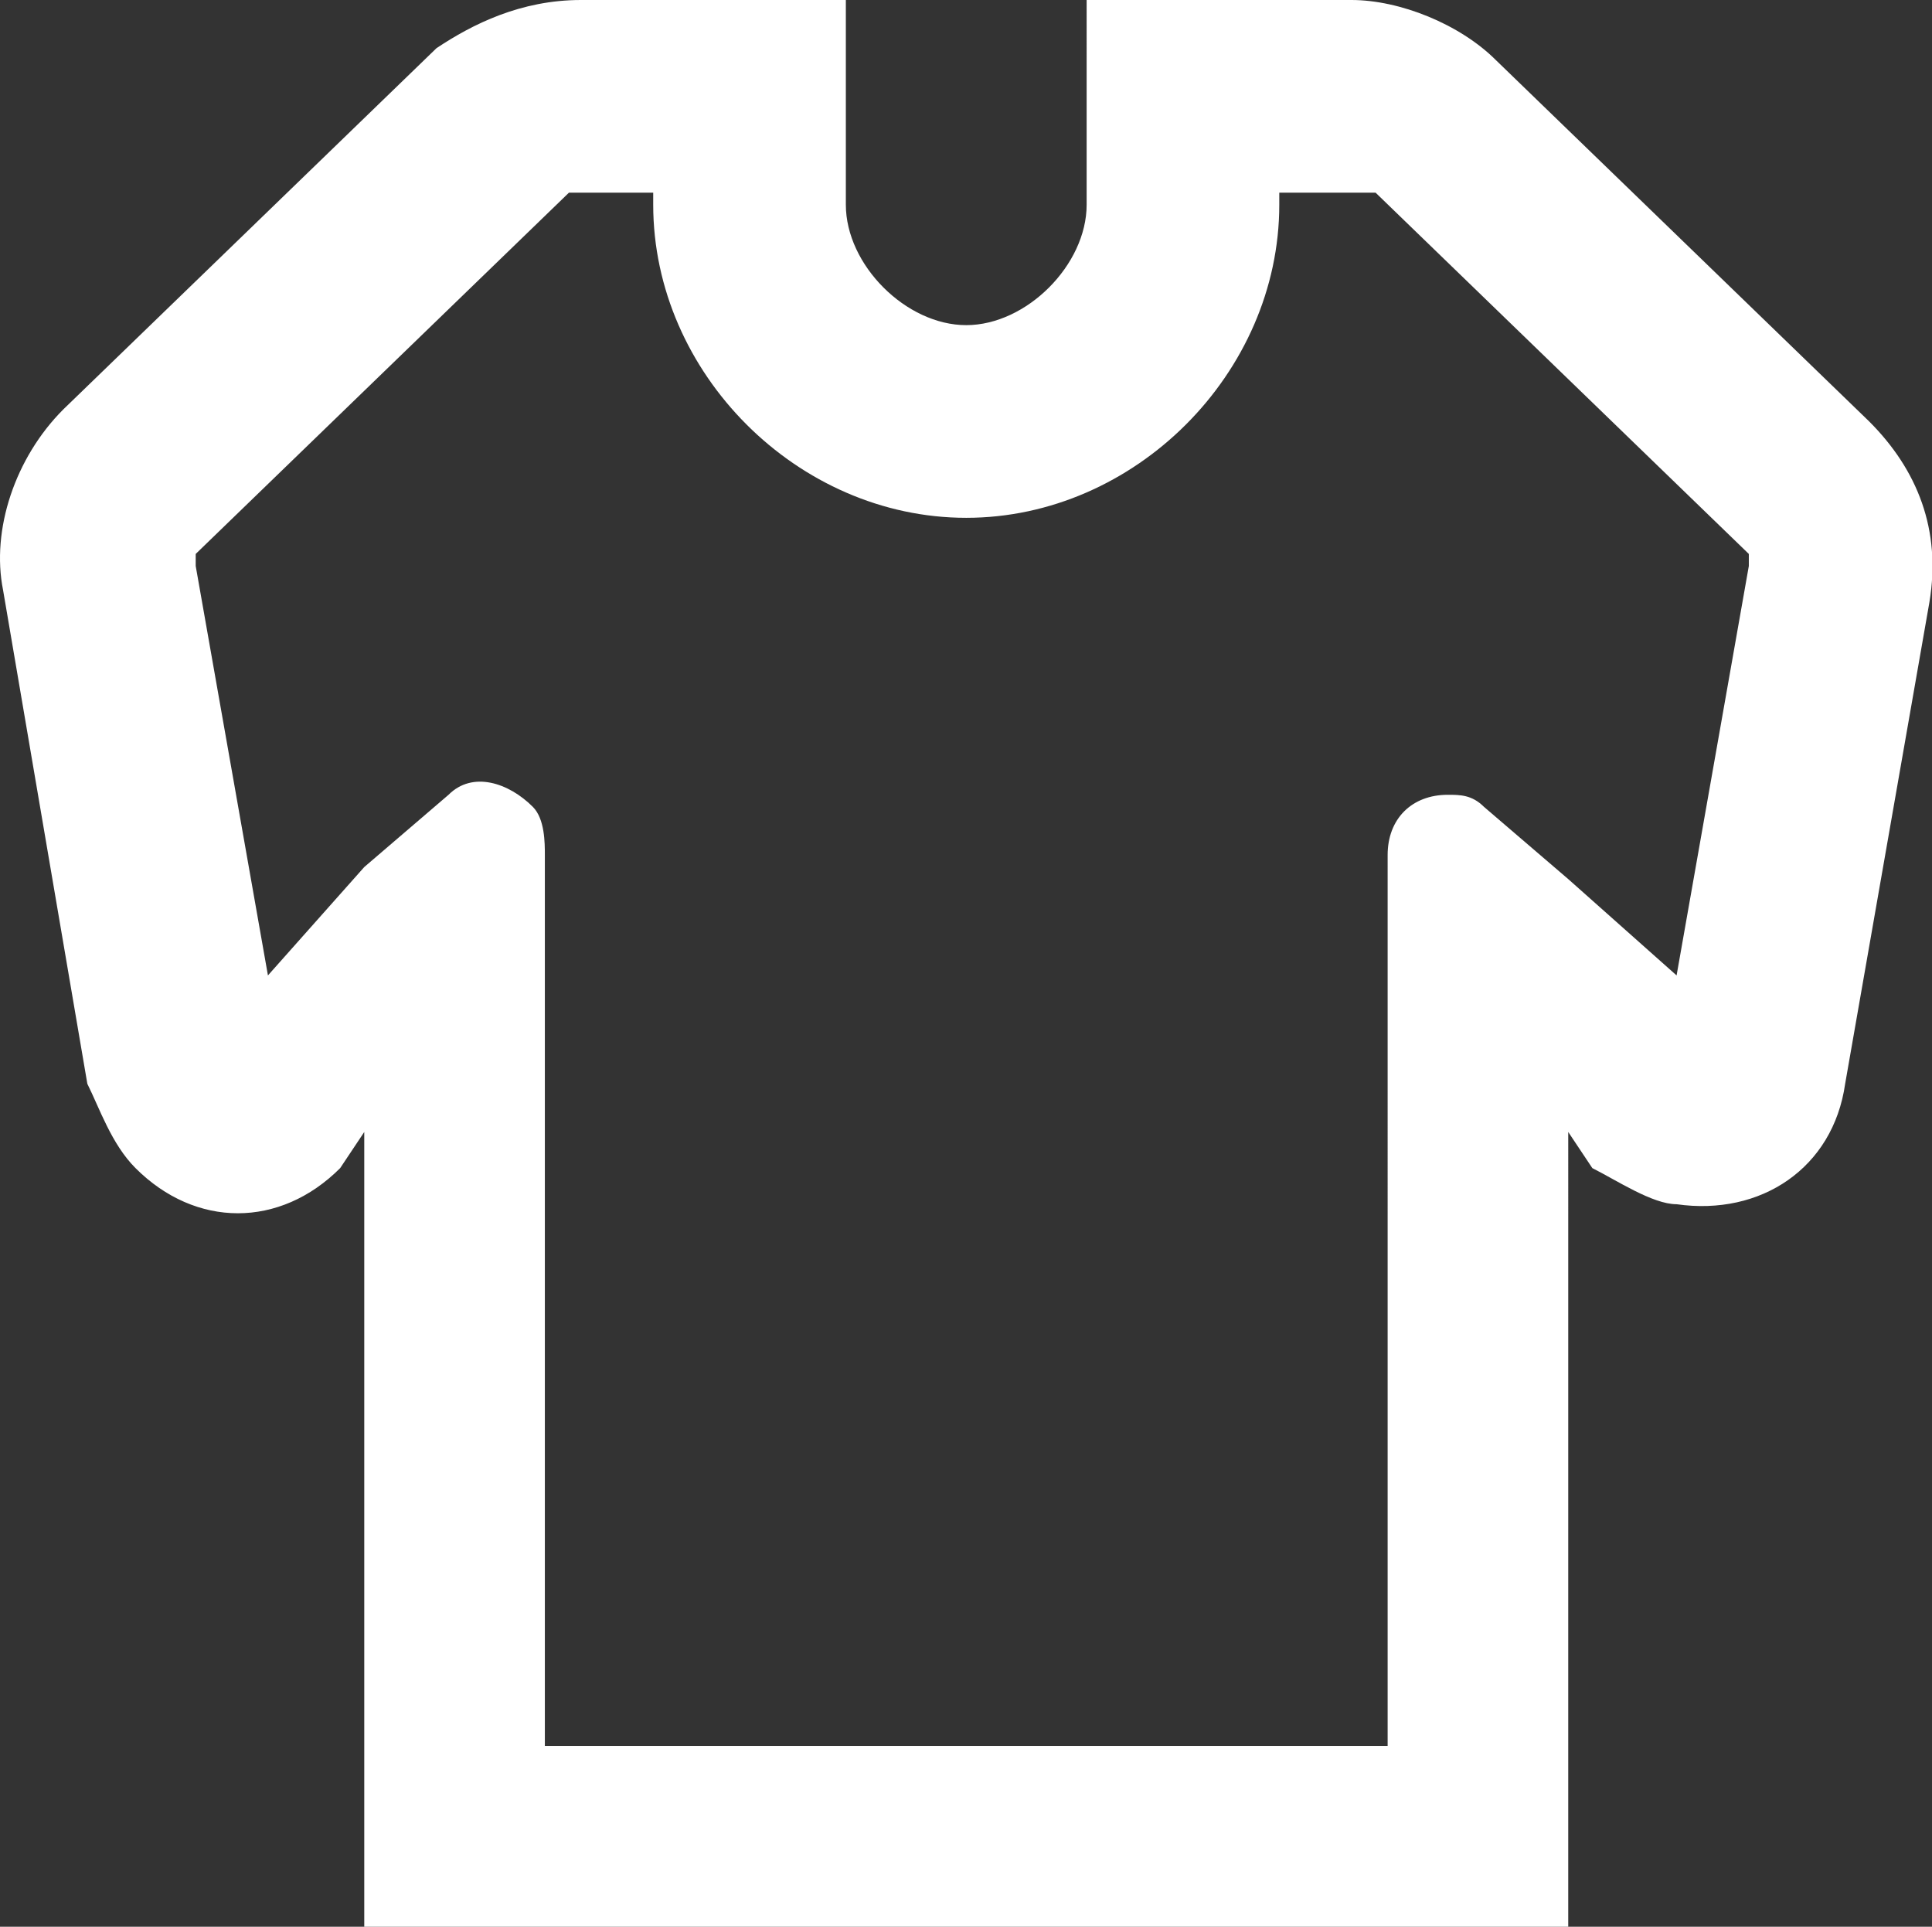 <?xml version="1.0" standalone="no"?><!DOCTYPE svg PUBLIC "-//W3C//DTD SVG 1.1//EN" "http://www.w3.org/Graphics/SVG/1.1/DTD/svg11.dtd"><svg t="1704765409074" class="icon" viewBox="0 0 1027 1024" version="1.1" xmlns="http://www.w3.org/2000/svg" p-id="27239" xmlns:xlink="http://www.w3.org/1999/xlink" width="200.586" height="200"><rect x="0" y="0" width="1027" height="1024" fill="#333333" stroke="none"/><path d="M833.631 1024H193.631V601.6l-12.8 19.2c-32 32-76.8 32-108.8 0C59.231 608 52.831 588.8 46.431 576L1.631 313.6c-6.4-32 6.4-70.4 32-96l198.4-192c19.2-12.8 44.8-25.6 76.8-25.6H449.631v108.8c0 32 32 64 64 64s64-32 64-64V0h140.8c25.6 0 57.6 12.8 76.8 32l198.4 192c25.6 25.6 38.4 57.6 32 96l-44.8 256c-6.4 44.8-44.8 70.4-89.6 64-12.8 0-32-12.8-44.8-19.2l-12.8-19.2V1024z m57.6-505.6l38.4-217.6v-6.4l-198.4-192H680.031v6.4c0 89.6-76.8 166.4-166.4 166.4S347.231 198.4 347.231 108.8v-6.4h-38.4-6.4l-198.4 192v6.4l38.4 217.6 51.2-57.6 44.8-38.4c12.8-12.8 32-6.4 44.8 6.4 6.4 6.4 6.4 19.2 6.4 25.6v473.6h448V454.4c0-19.2 12.8-32 32-32 6.4 0 12.8 0 19.2 6.4l44.8 38.4 57.6 51.2z" fill="#ffffff" p-id="27240"></path></svg>